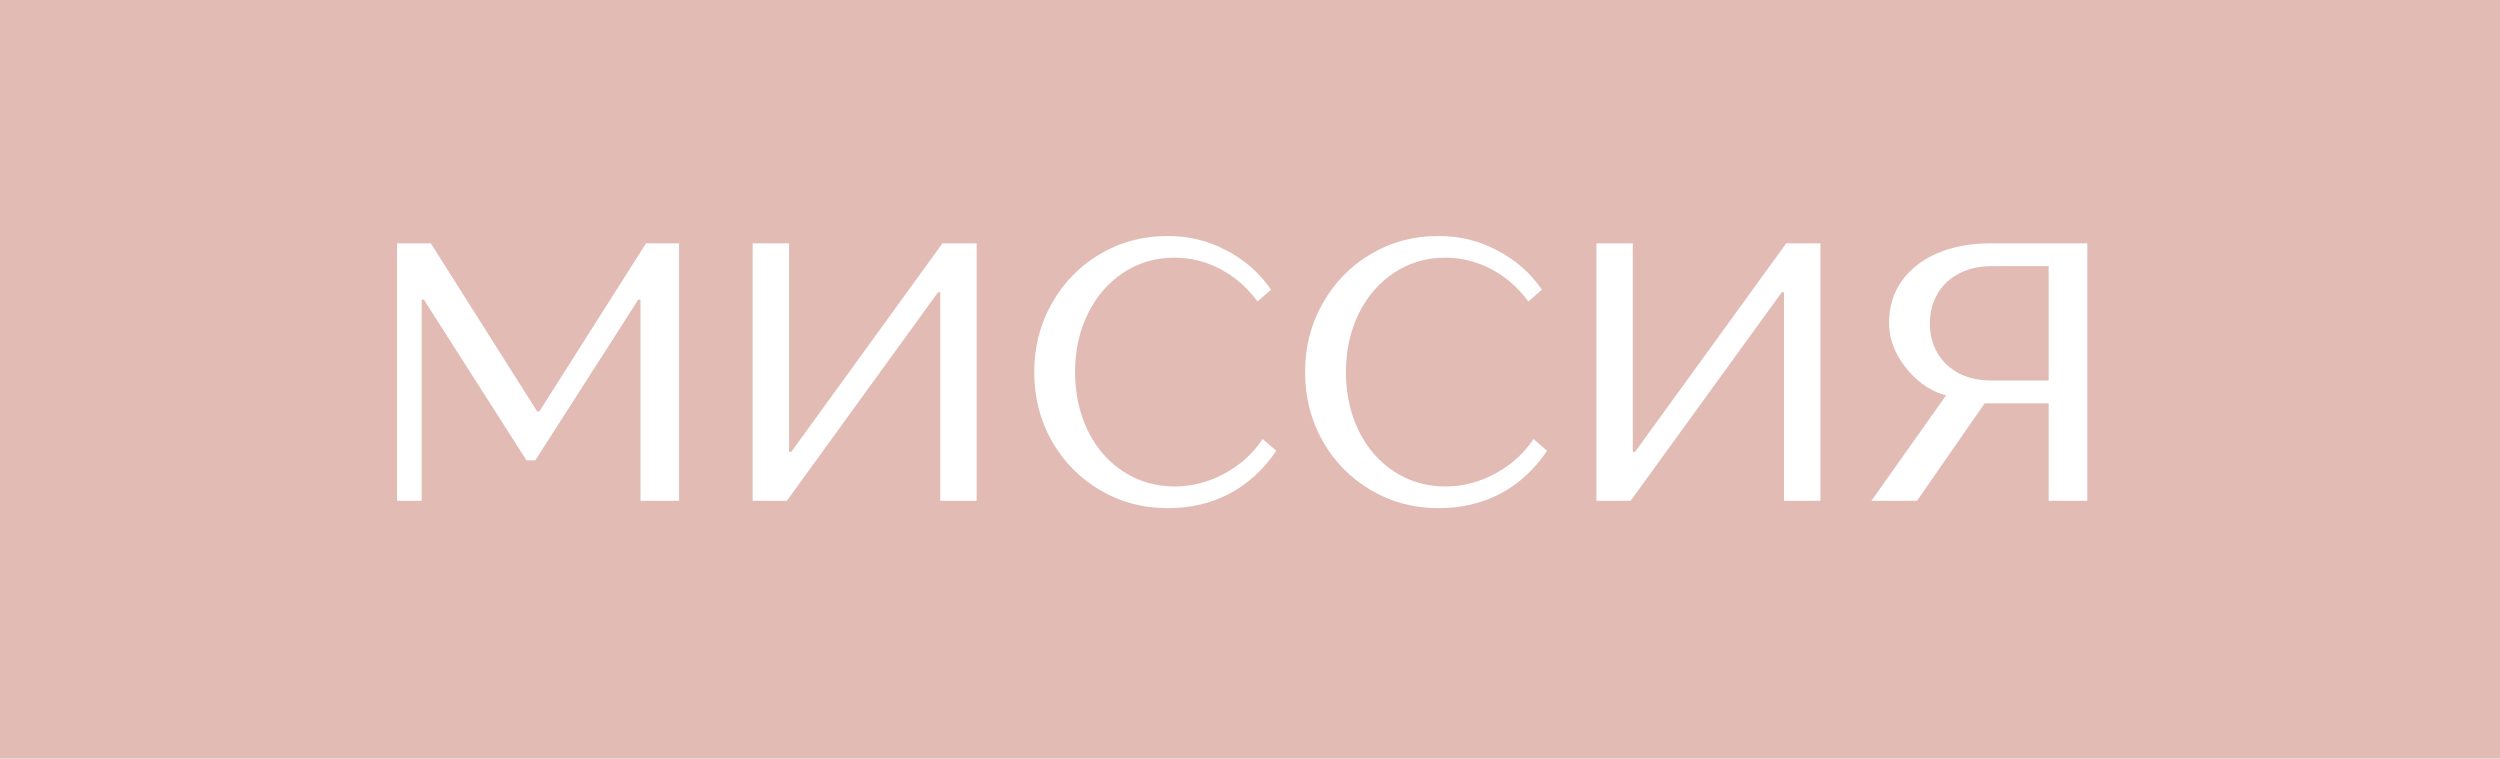 <?xml version="1.0" encoding="UTF-8"?> <svg xmlns="http://www.w3.org/2000/svg" width="145" height="44" viewBox="0 0 145 44" fill="none"><rect width="145" height="44" fill="#E1BBB4"></rect><path d="M23.027 29.047V14.114H24.989L31.155 23.863H31.283L37.469 14.114H39.389V29.047H37.149V17.378H37.021L31.048 26.7H30.536L24.584 17.378H24.456V29.047H23.027ZM43.654 29.047V14.114H45.766V26.209H45.894L54.662 14.114H56.646V29.047H54.534V16.951H54.406L45.638 29.047H43.654ZM67.73 29.474C66.294 29.474 64.985 29.125 63.805 28.428C62.625 27.731 61.693 26.785 61.01 25.591C60.328 24.382 59.986 23.045 59.986 21.58C59.986 20.115 60.328 18.785 61.01 17.591C61.693 16.382 62.625 15.429 63.805 14.732C64.985 14.035 66.294 13.687 67.73 13.687C68.953 13.687 70.084 13.964 71.122 14.519C72.175 15.059 73.042 15.82 73.725 16.802L72.936 17.484C72.338 16.674 71.62 16.048 70.781 15.607C69.942 15.166 69.053 14.945 68.114 14.945C67.019 14.945 66.031 15.237 65.149 15.82C64.281 16.389 63.599 17.178 63.101 18.188C62.603 19.198 62.354 20.329 62.354 21.58C62.354 22.832 62.603 23.97 63.101 24.994C63.599 26.003 64.289 26.793 65.17 27.361C66.052 27.93 67.041 28.215 68.136 28.215C69.131 28.215 70.091 27.966 71.016 27.468C71.94 26.97 72.68 26.302 73.234 25.463L74.024 26.145C73.284 27.241 72.374 28.073 71.293 28.642C70.226 29.196 69.039 29.474 67.73 29.474ZM83.439 29.474C82.002 29.474 80.694 29.125 79.513 28.428C78.333 27.731 77.401 26.785 76.719 25.591C76.036 24.382 75.695 23.045 75.695 21.58C75.695 20.115 76.036 18.785 76.719 17.591C77.401 16.382 78.333 15.429 79.513 14.732C80.694 14.035 82.002 13.687 83.439 13.687C84.662 13.687 85.792 13.964 86.831 14.519C87.883 15.059 88.751 15.82 89.433 16.802L88.644 17.484C88.047 16.674 87.328 16.048 86.489 15.607C85.65 15.166 84.761 14.945 83.823 14.945C82.728 14.945 81.739 15.237 80.857 15.82C79.99 16.389 79.307 17.178 78.809 18.188C78.312 19.198 78.063 20.329 78.063 21.58C78.063 22.832 78.312 23.97 78.809 24.994C79.307 26.003 79.997 26.793 80.879 27.361C81.76 27.93 82.749 28.215 83.844 28.215C84.84 28.215 85.8 27.966 86.724 27.468C87.648 26.97 88.388 26.302 88.943 25.463L89.732 26.145C88.992 27.241 88.082 28.073 87.001 28.642C85.935 29.196 84.747 29.474 83.439 29.474ZM92.592 29.047V14.114H94.704V26.209H94.832L103.6 14.114H105.584V29.047H103.472V16.951H103.344L94.576 29.047H92.592ZM108.54 29.047L113.255 22.391L113.297 23.009C112.643 22.924 112.031 22.668 111.463 22.241C110.894 21.801 110.431 21.267 110.076 20.642C109.735 20.016 109.564 19.376 109.564 18.721C109.564 17.811 109.806 17.008 110.289 16.311C110.787 15.614 111.477 15.073 112.359 14.69C113.255 14.306 114.293 14.114 115.473 14.114H121.063V29.047H118.823V15.436H115.495C114.798 15.436 114.179 15.578 113.639 15.863C113.098 16.133 112.679 16.524 112.38 17.036C112.081 17.534 111.932 18.11 111.932 18.764C111.932 19.404 112.081 19.98 112.38 20.492C112.679 20.99 113.098 21.381 113.639 21.666C114.179 21.936 114.798 22.071 115.495 22.071H119.975V23.393H115.111L111.185 29.047H108.54Z" fill="white"></path></svg> 